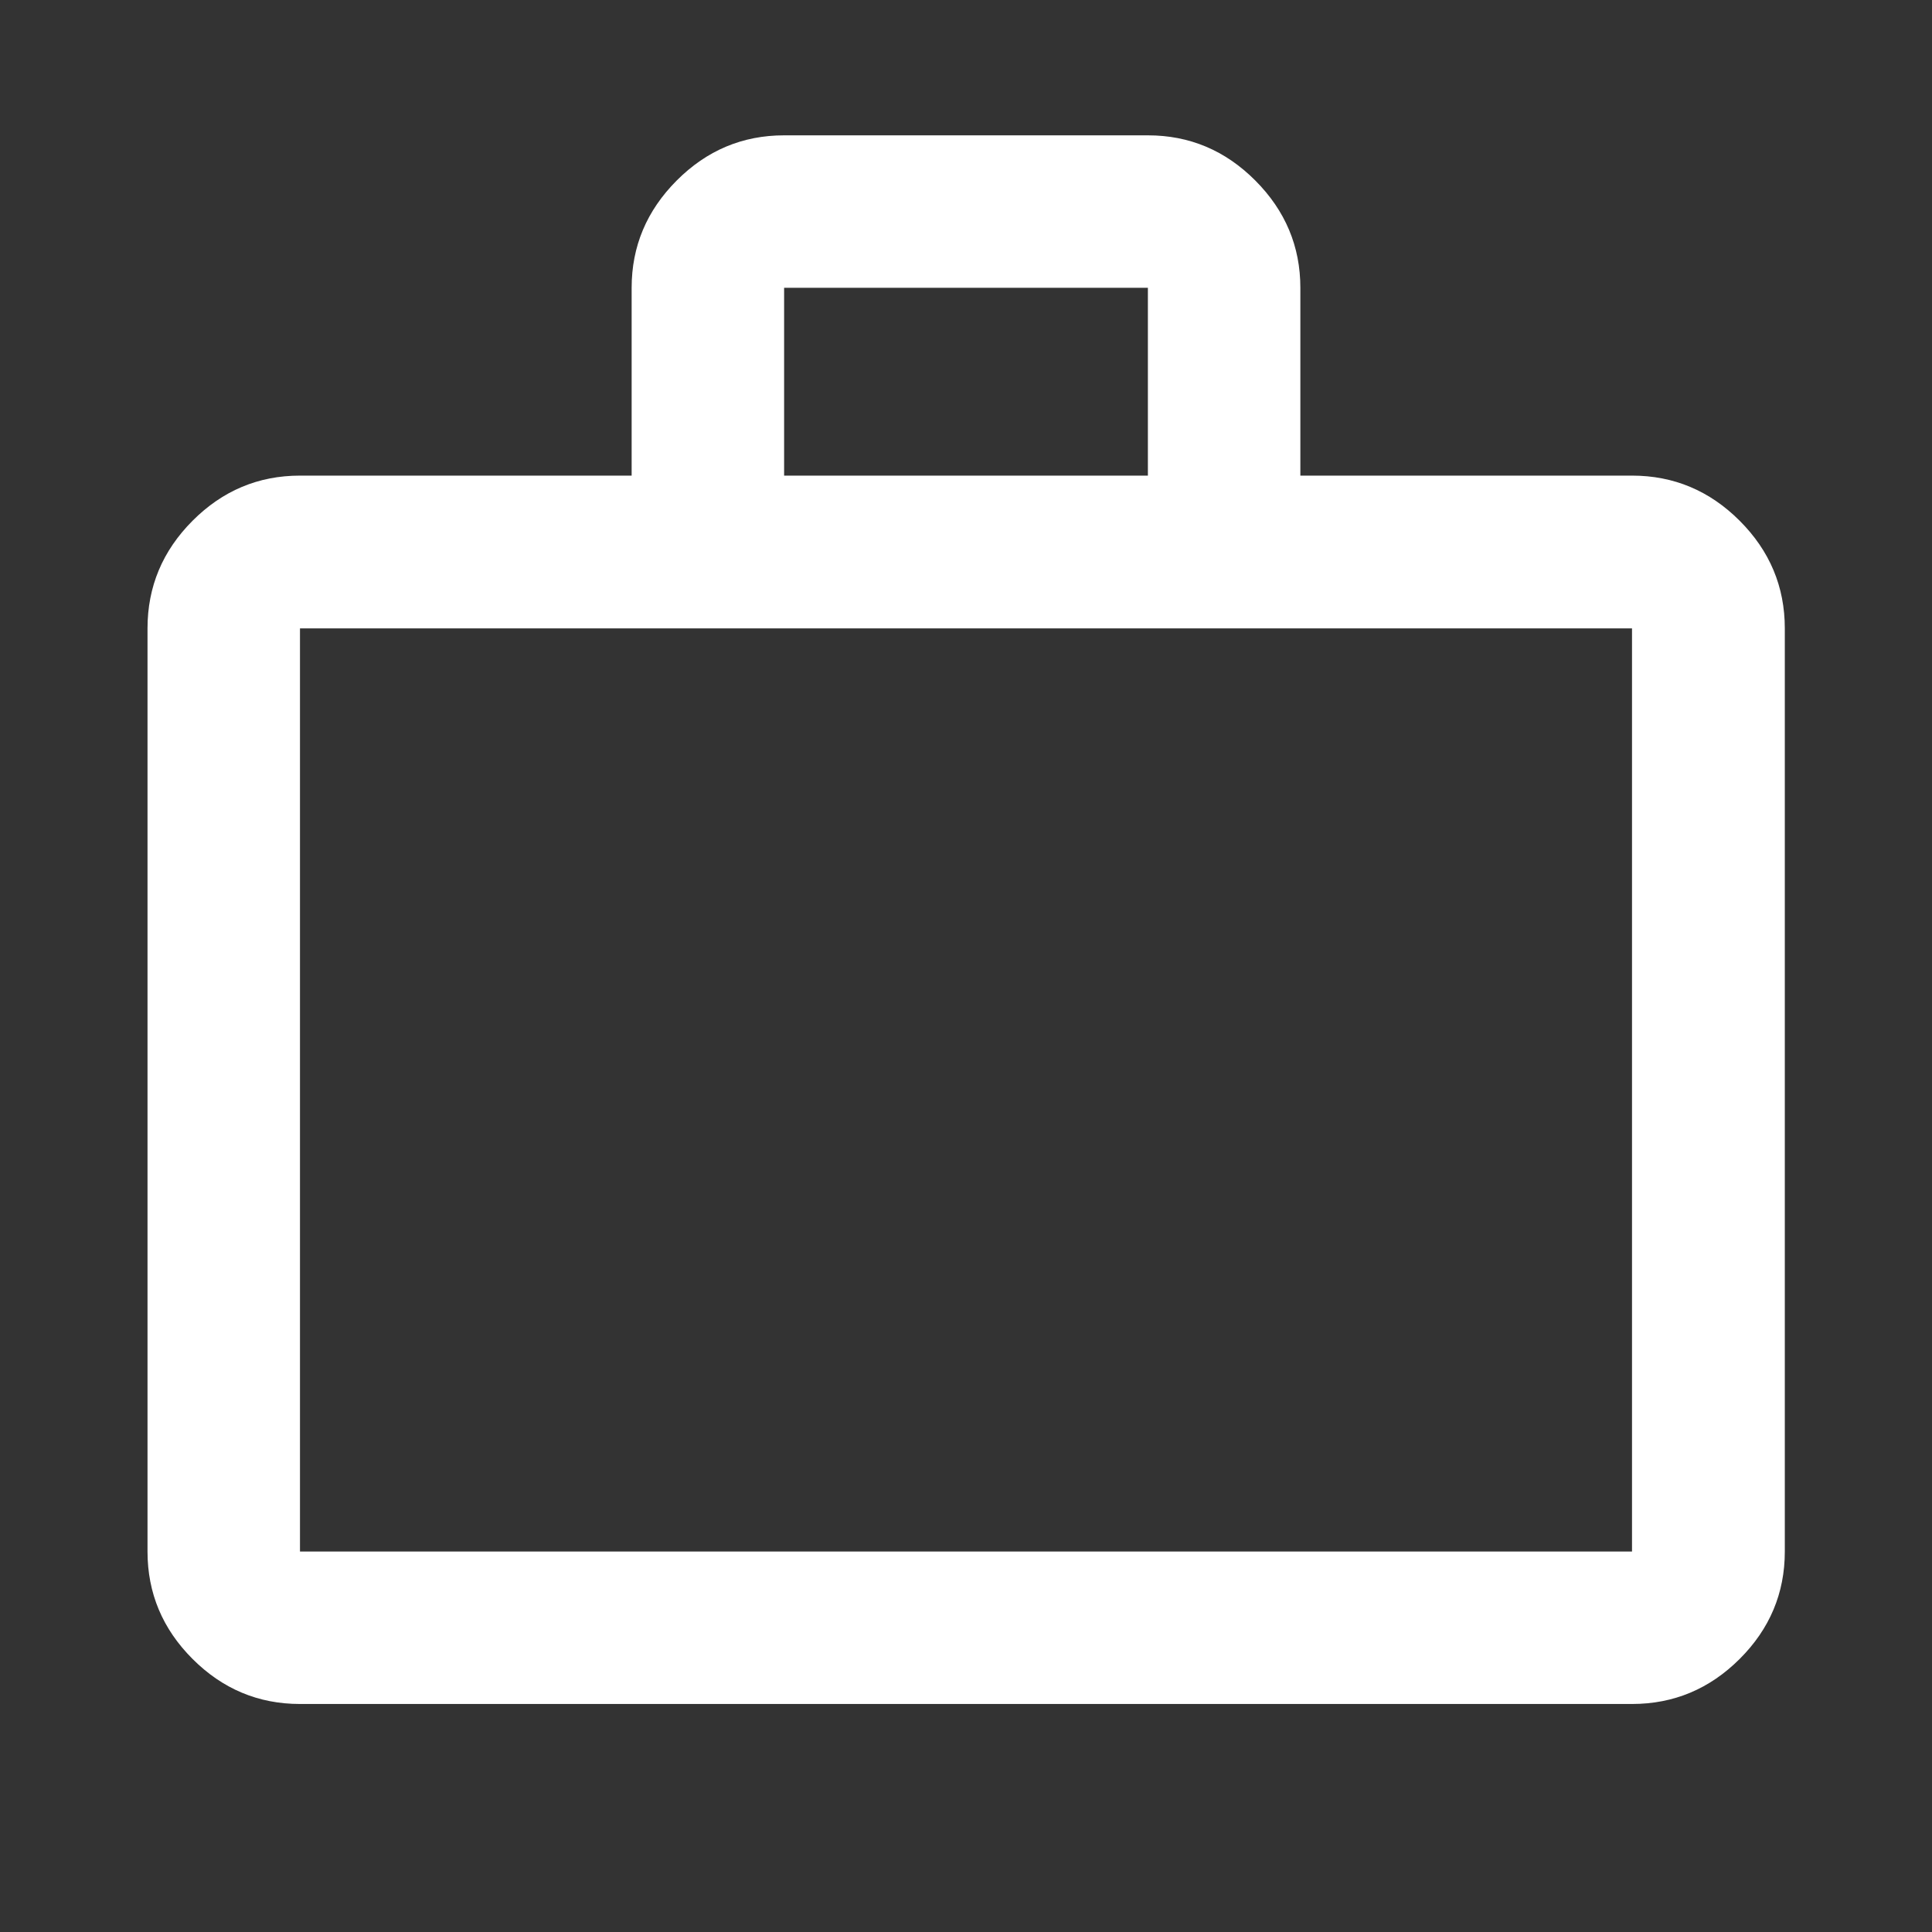 <svg xmlns="http://www.w3.org/2000/svg" height="40px" viewBox="0 -960 960 960" width="40px" fill="#FFFFFF"><rect x="0" y="-960" width="960" height="960" fill="#333333" stroke="none"/><path d="M149.06-113.3q-31 0-53.38-22.38-22.38-22.38-22.38-53.38v-458.69q0-31.06 22.38-53.49 22.38-22.43 53.38-22.43h164.8V-817q0-30.83 22.38-53.29t53.38-22.46h180.76q31 0 53.38 22.46 22.38 22.46 22.38 53.29v93.33h164.8q31.06 0 53.49 22.43 22.43 22.43 22.43 53.49v458.69q0 31-22.43 53.38Q842-113.3 810.94-113.3H149.06Zm0-75.76h661.88v-458.69H149.06v458.69Zm240.56-534.61h180.76V-817H389.62v93.33ZM149.06-189.06v-458.69 458.69Z"/></svg>